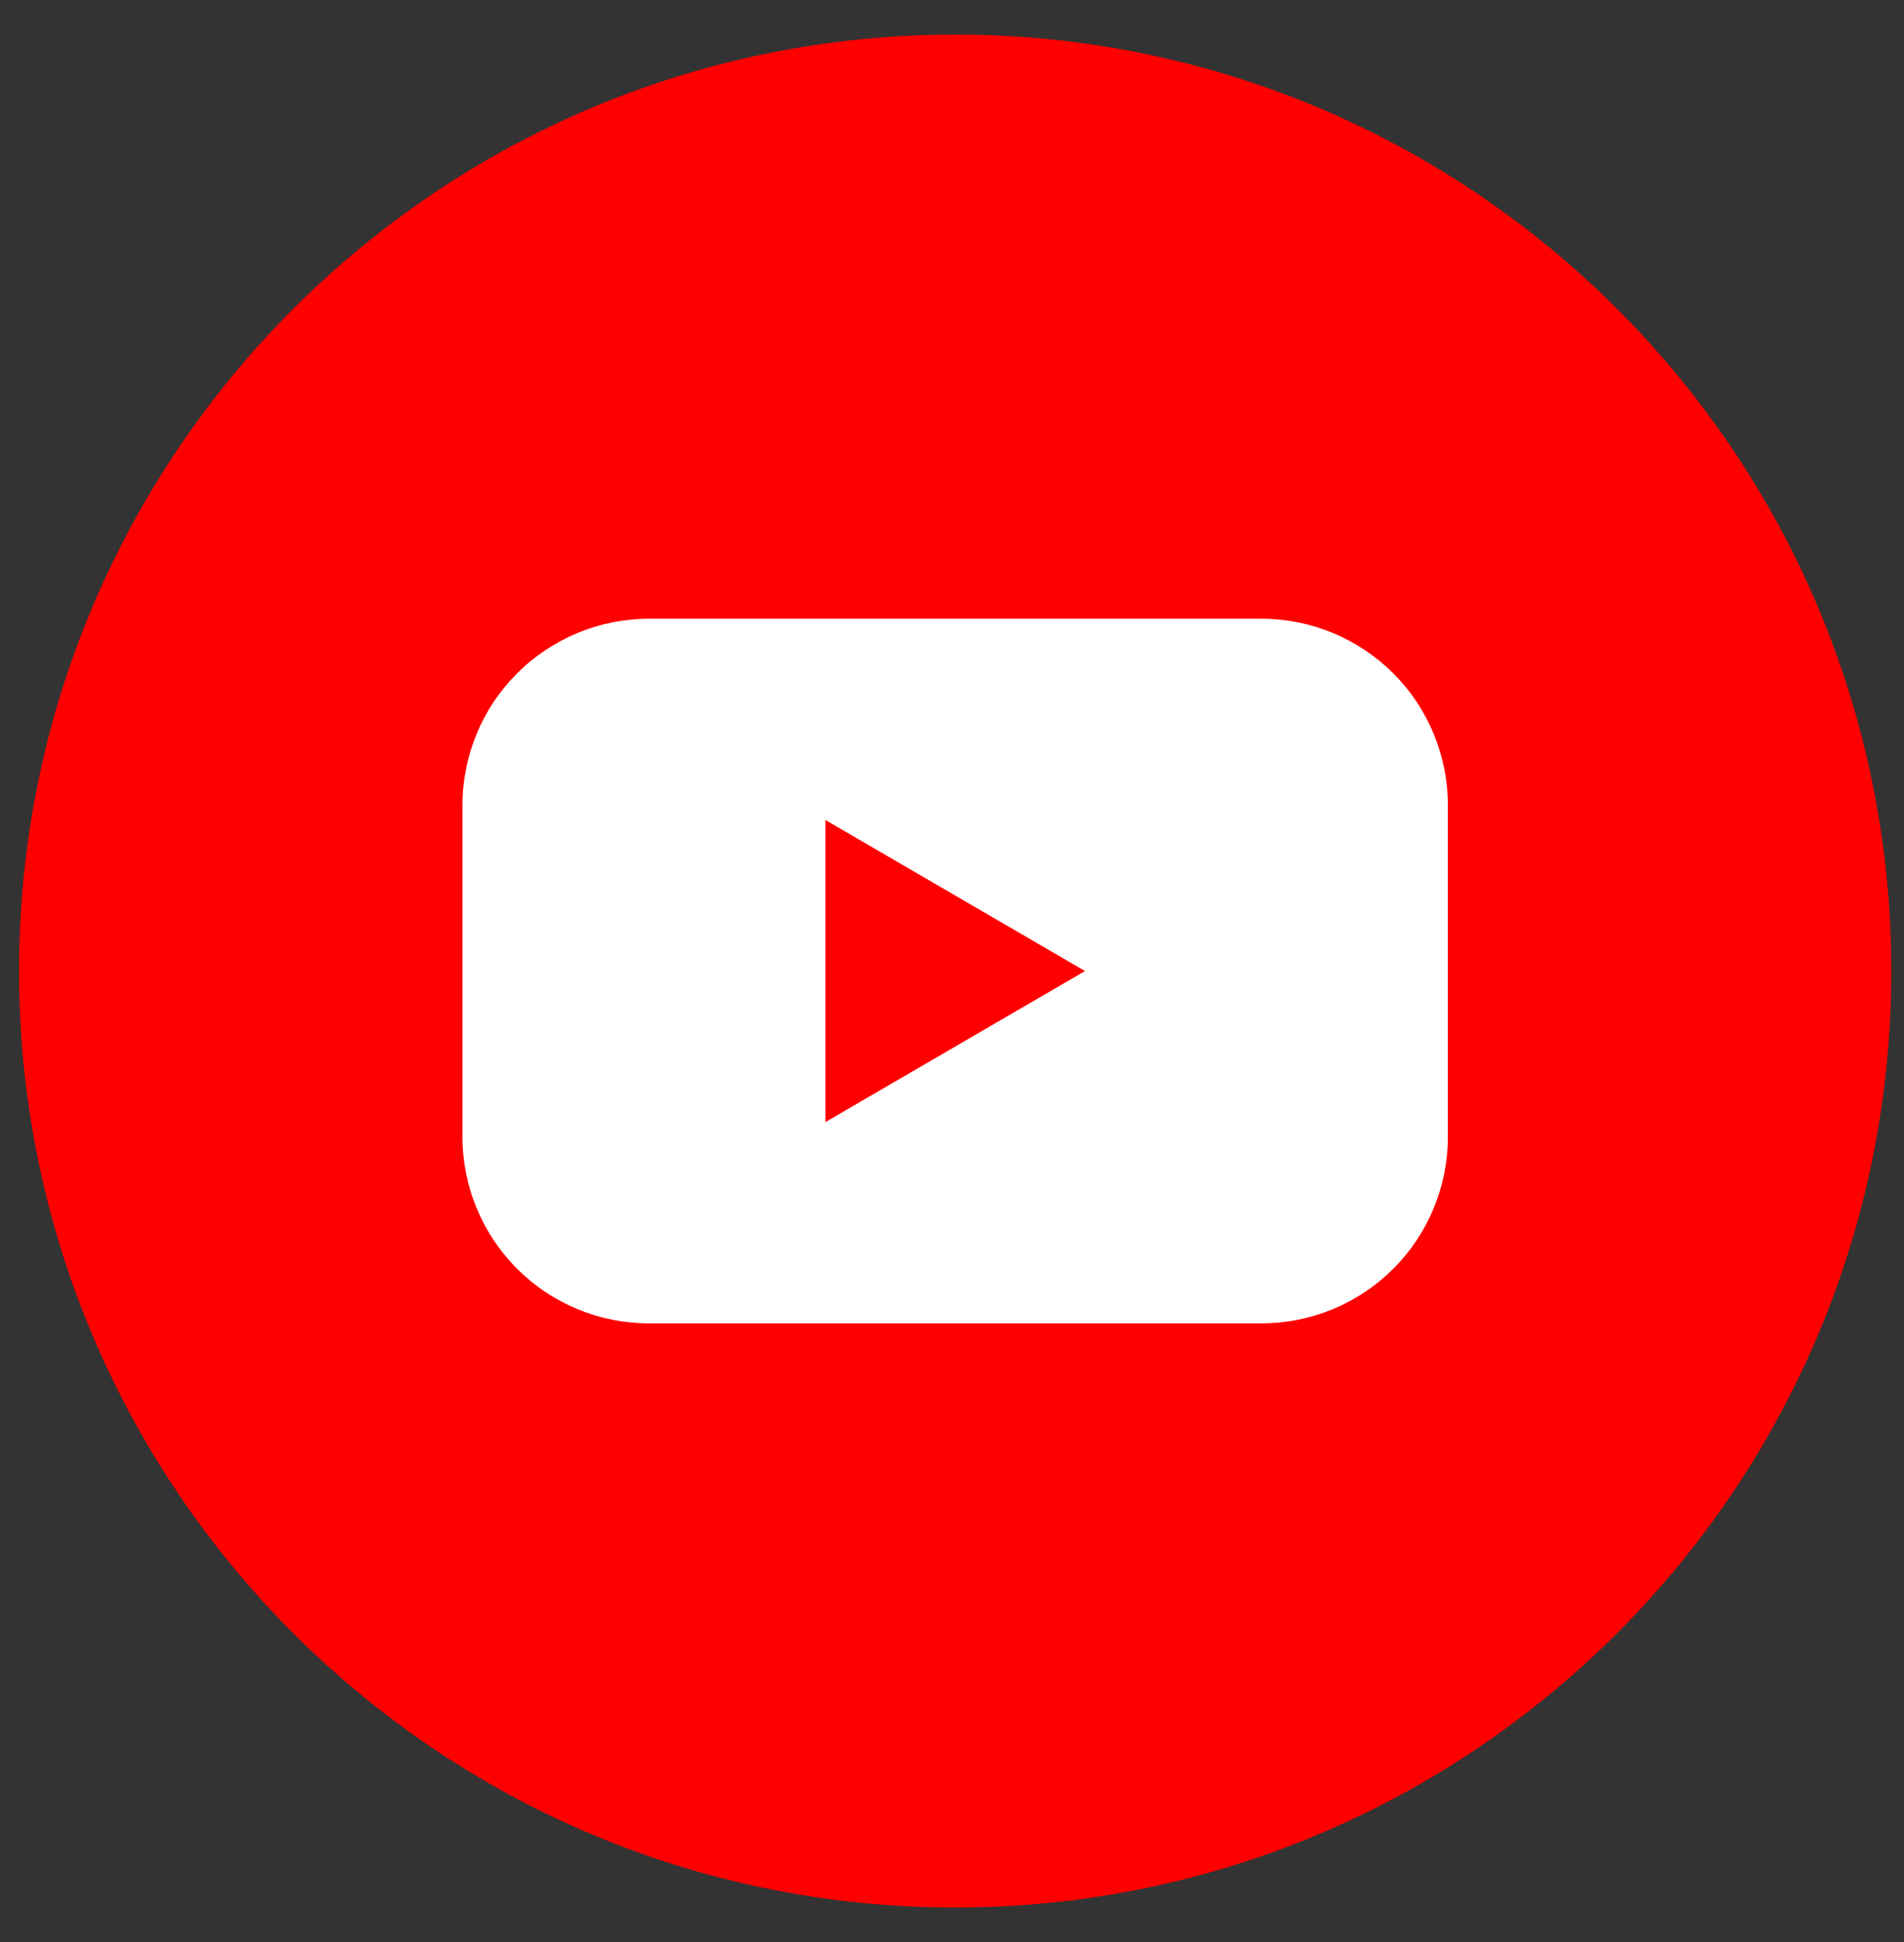 <svg xmlns="http://www.w3.org/2000/svg" width="51" height="52" viewBox="0 0 51 52" fill="none"><rect x="0" y="0" width="51" height="52" fill="#333333" stroke="none"/><g clip-path="url(#clip0_625_745)"><path d="M25.585 51.076C39.433 51.076 50.66 39.849 50.66 26.001C50.66 12.152 39.433 0.926 25.585 0.926C11.736 0.926 0.51 12.152 0.51 26.001C0.51 39.849 11.736 51.076 25.585 51.076Z" fill="#FF0000"></path><path d="M33.791 16.568H17.38C16.724 16.568 16.074 16.698 15.469 16.949C14.863 17.2 14.312 17.568 13.849 18.032C13.385 18.495 13.017 19.046 12.767 19.652C12.516 20.258 12.387 20.908 12.388 21.564V30.439C12.387 31.095 12.516 31.744 12.767 32.35C13.017 32.956 13.385 33.507 13.849 33.971C14.312 34.435 14.863 34.803 15.469 35.054C16.074 35.305 16.724 35.434 17.38 35.434H33.791C34.446 35.434 35.096 35.305 35.702 35.054C36.307 34.803 36.858 34.435 37.322 33.971C37.785 33.507 38.153 32.956 38.403 32.35C38.654 31.744 38.783 31.095 38.782 30.439V21.564C38.783 20.908 38.654 20.258 38.403 19.652C38.153 19.046 37.785 18.495 37.322 18.032C36.858 17.568 36.307 17.2 35.702 16.949C35.096 16.698 34.446 16.568 33.791 16.568ZM22.108 30.046V21.956L29.063 26.001L22.108 30.046Z" fill="white"></path></g><defs><clipPath id="clip0_625_745"><rect width="50.15" height="50.15" fill="white" transform="translate(0.509 0.925)"></rect></clipPath></defs></svg>